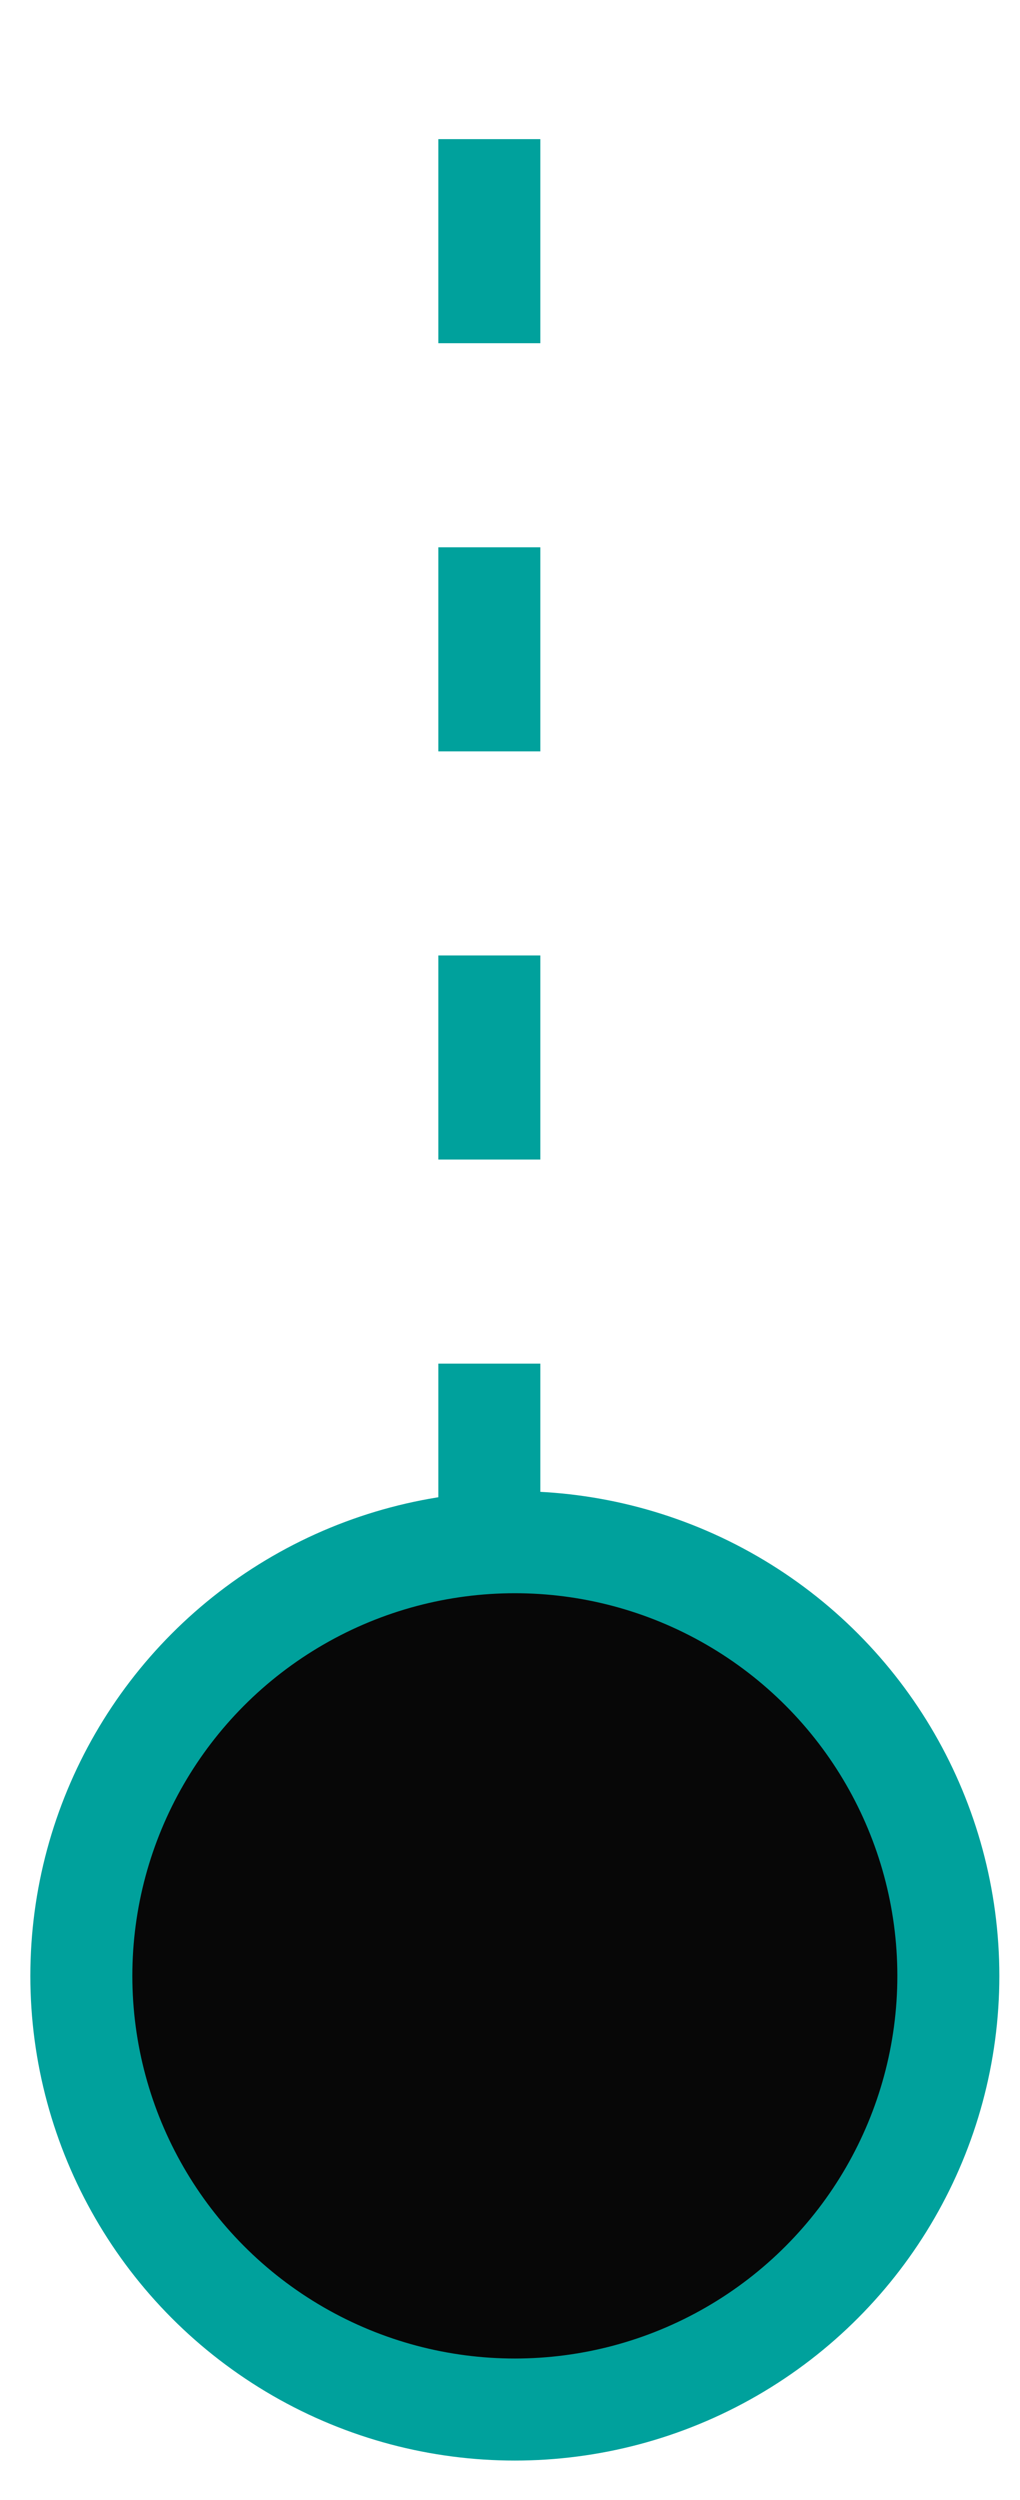 <?xml version="1.0" encoding="UTF-8"?> <svg xmlns="http://www.w3.org/2000/svg" width="20" height="49" viewBox="0 0 20 49" fill="none"> <line x1="9.595" y1="30.727" x2="9.595" y2="0.228" stroke="#00A19C" stroke-width="2" stroke-dasharray="4 4"></line> <circle cx="10.095" cy="38.727" r="8.5" fill="#070707" stroke="#00A19C" stroke-width="2"></circle> </svg> 